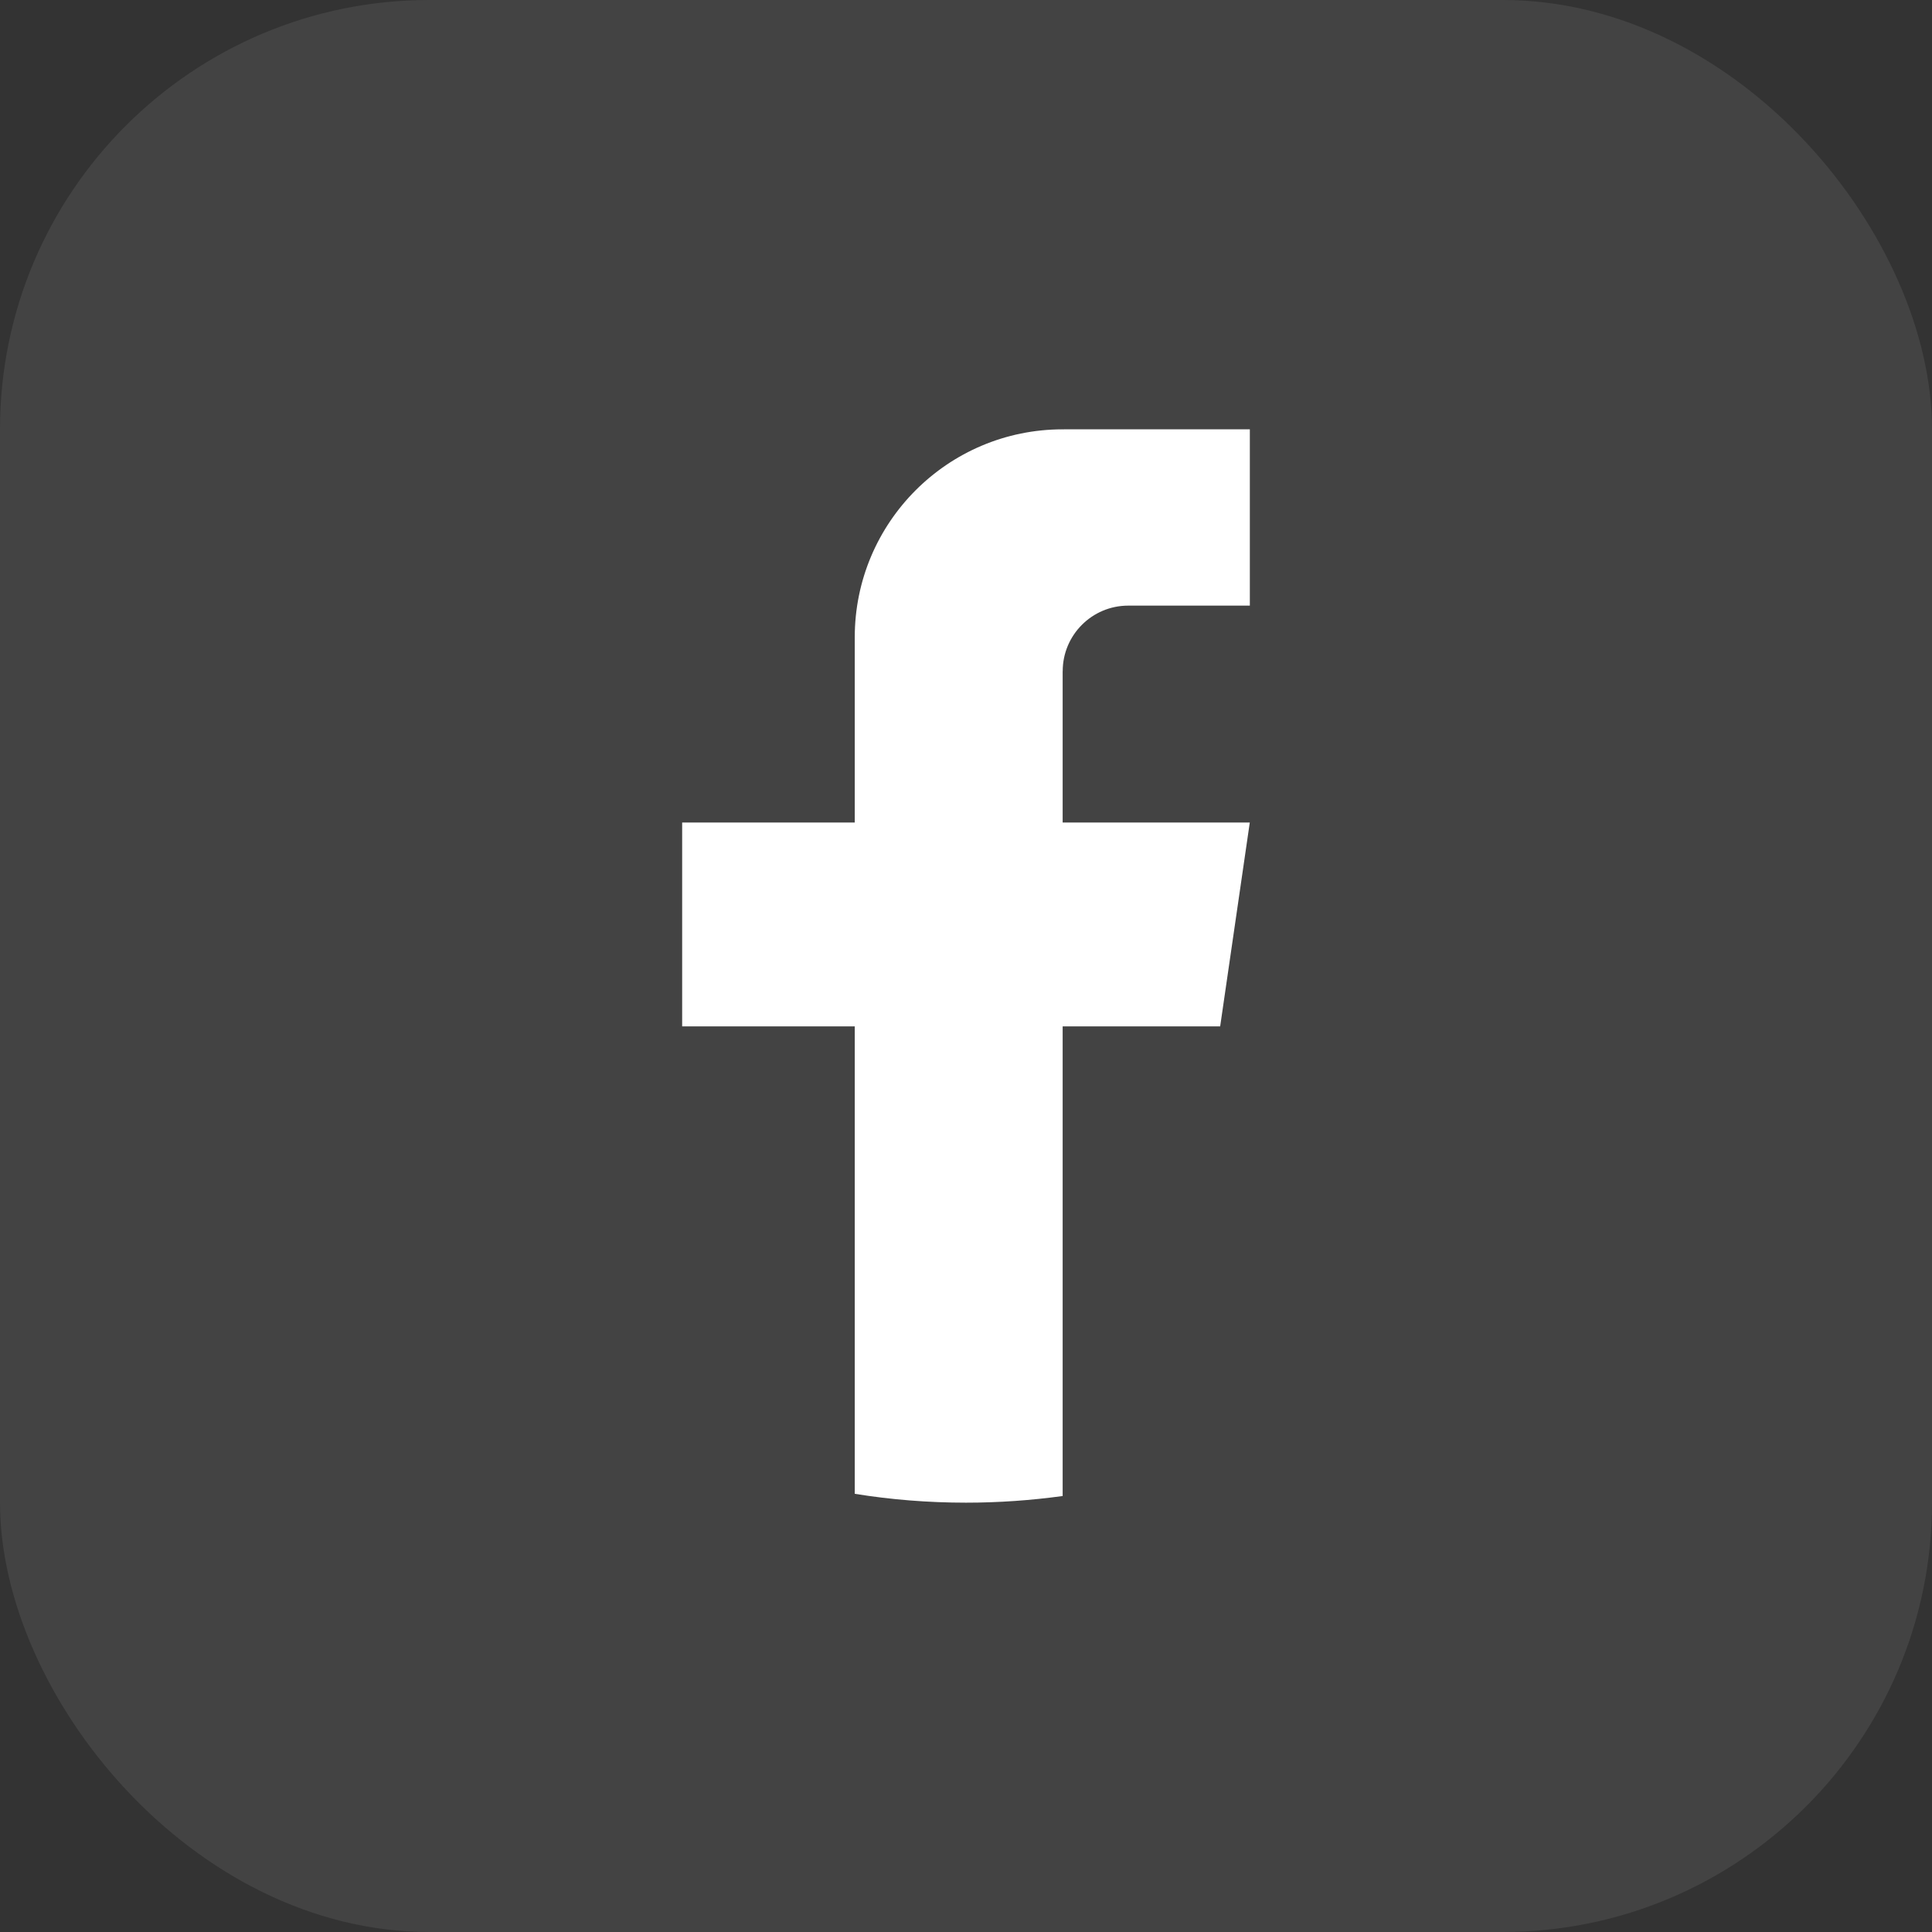 <?xml version="1.0" encoding="UTF-8"?>
<svg xmlns="http://www.w3.org/2000/svg" width="36" height="36" viewBox="0 0 36 36" fill="none">
  <rect x="0" y="0" width="36" height="36" fill="#333333" stroke="none"/>
  <rect width="36" height="36" rx="8" fill="white" fill-opacity="0.08"></rect>
  <path d="M19.801 12.507V15.326H23.288L22.736 19.125H19.801V27.876C19.213 27.957 18.611 28 18 28C17.294 28 16.602 27.944 15.927 27.835V19.125H12.711V15.326H15.927V11.876C15.927 9.736 17.661 8 19.802 8V8.002C19.808 8.002 19.814 8 19.82 8H23.289V11.285H21.023C20.349 11.285 19.802 11.832 19.802 12.506L19.801 12.507Z" fill="white"></path>
</svg>

